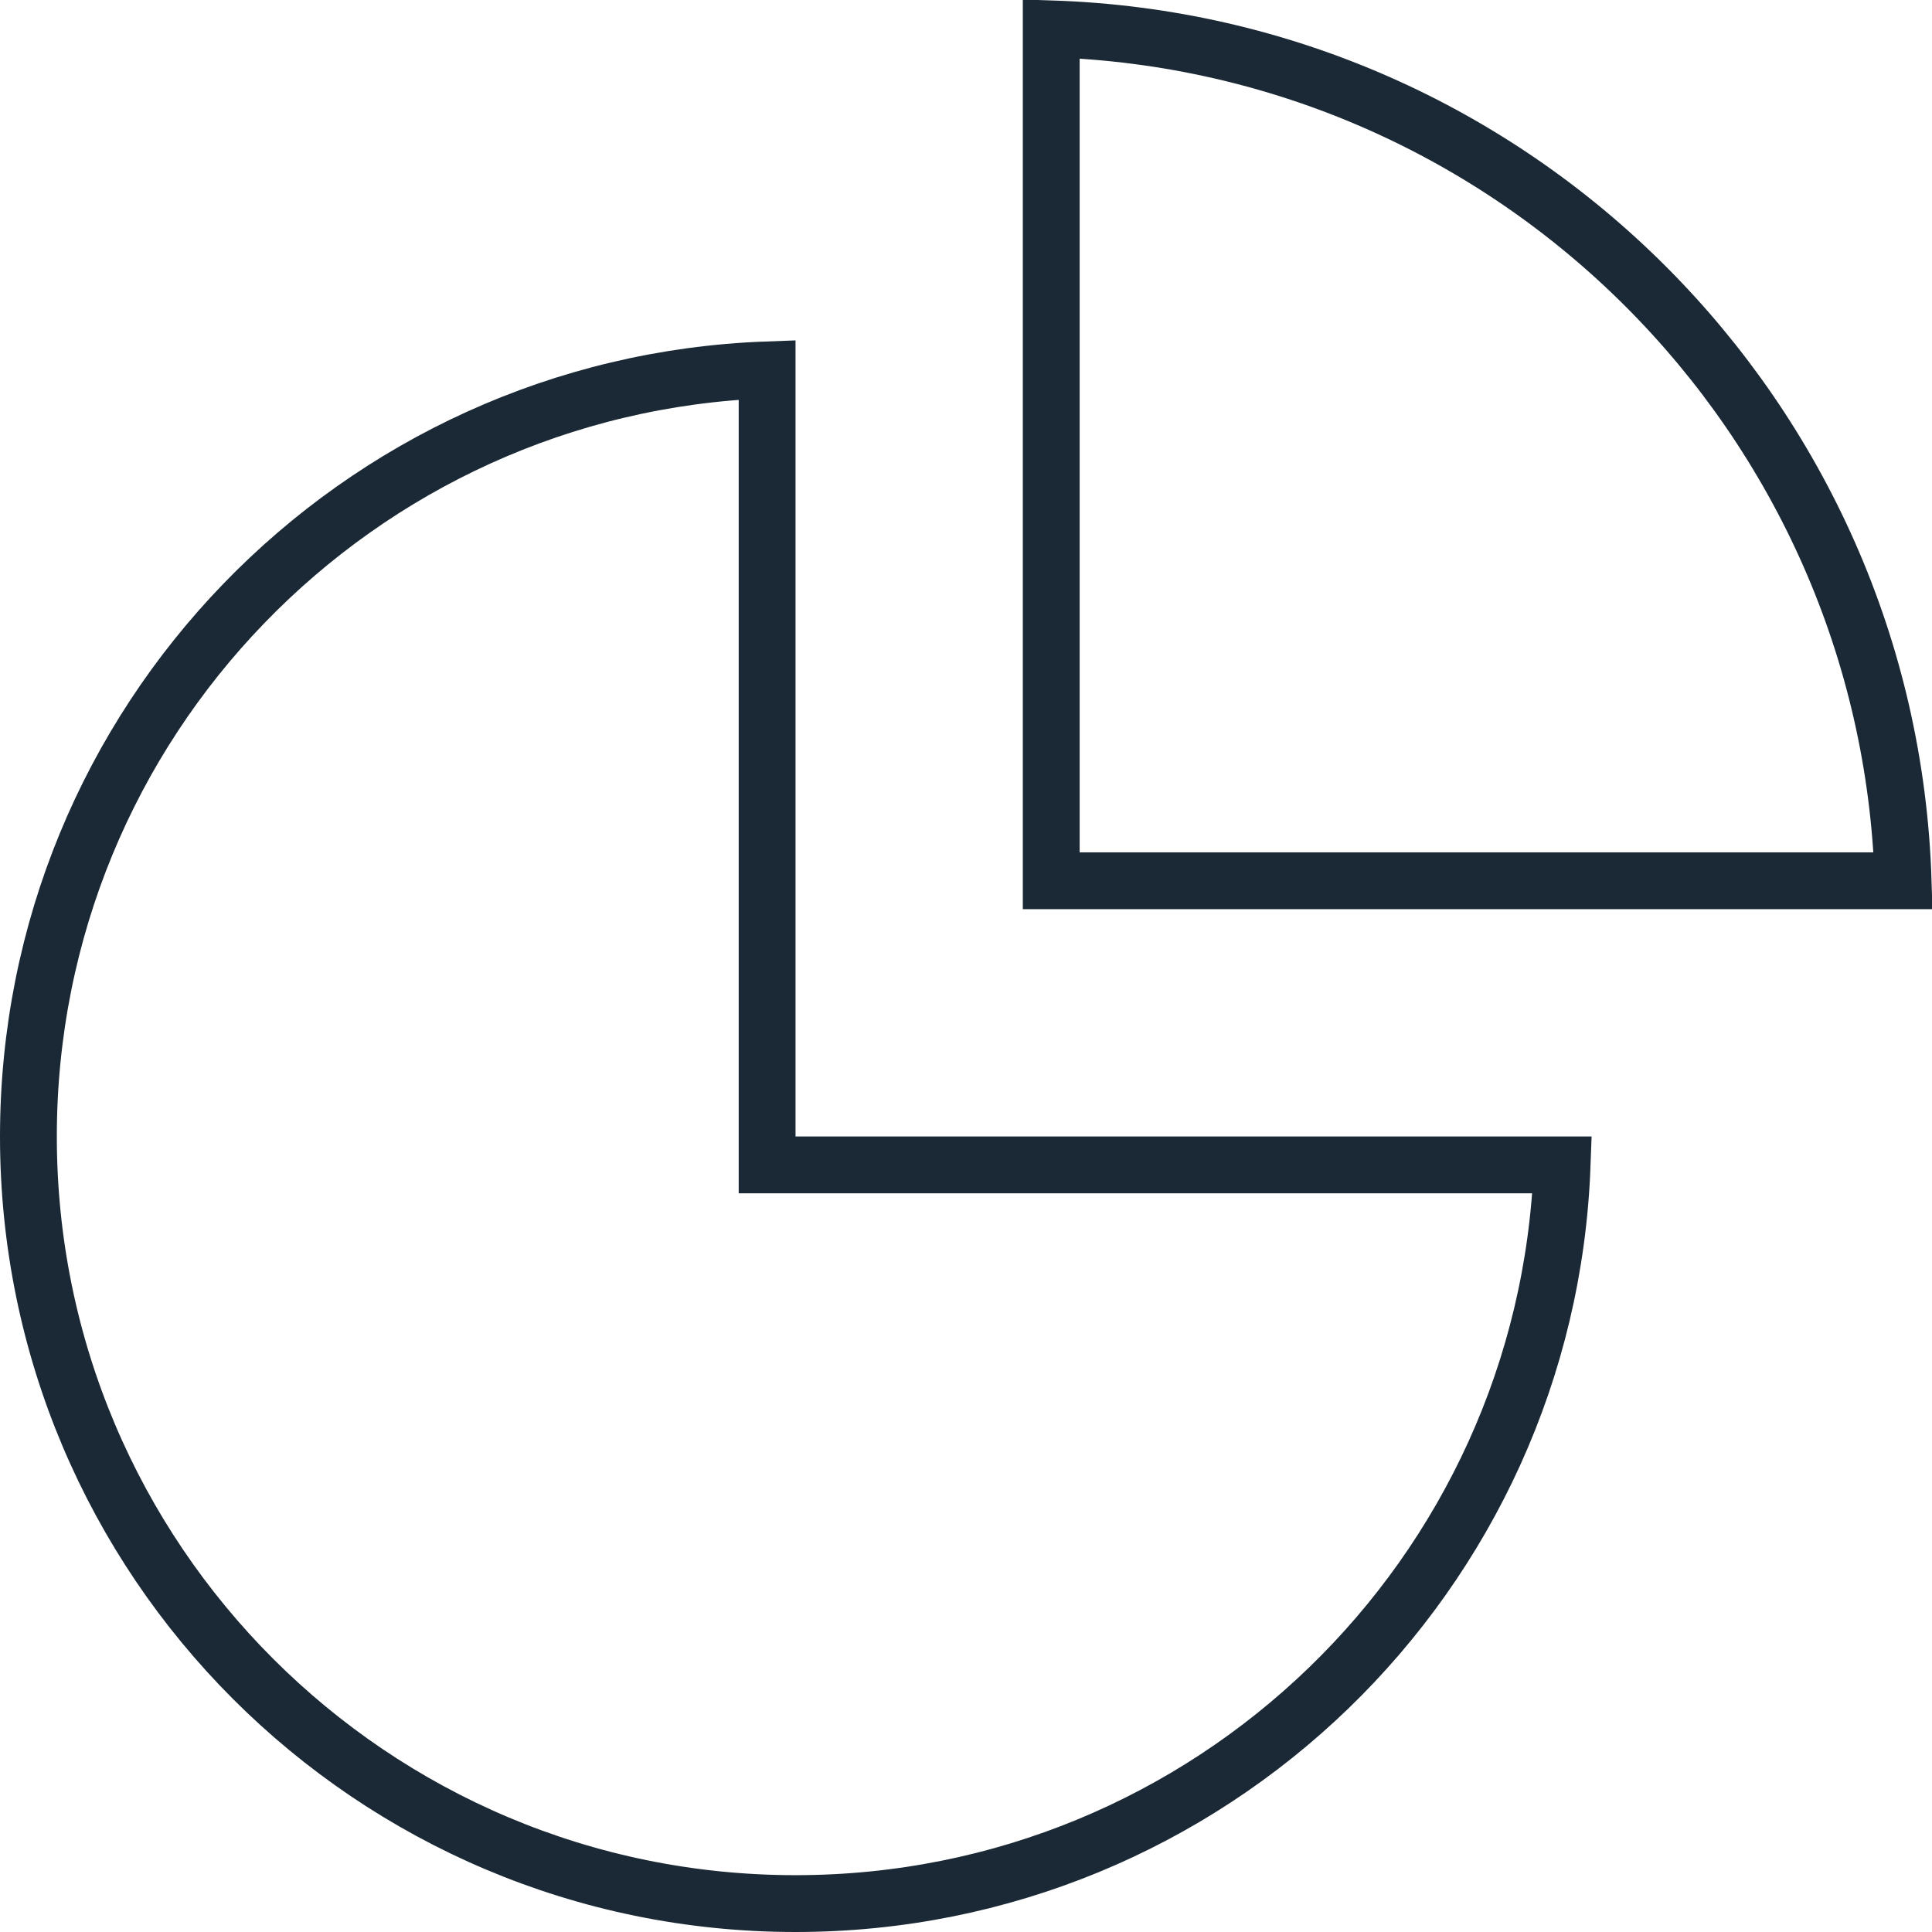 <?xml version="1.0" encoding="UTF-8"?>
<svg width="34px" height="34px" viewBox="0 0 34 34" version="1.1" xmlns="http://www.w3.org/2000/svg" xmlns:xlink="http://www.w3.org/1999/xlink">
    <!-- Generator: Sketch 57.1 (83088) - https://sketch.com -->
    <title>icons_menu_talkabout_off</title>
    <desc>Created with Sketch.</desc>
    <g id="icons_menu_talkabout_off" stroke="none" stroke-width="1" fill="none" fill-rule="evenodd">
        <path d="M13.5,6.509 C6.276,6.772 0.5,12.712 0.5,20 C0.5,27.456 6.544,33.5 14,33.5 C21.288,33.5 27.228,27.724 27.491,20.5 L13.5,20.5 L13.5,6.509 Z M18.5,0.508 L18.5,15.5 L33.492,15.5 C33.233,7.336 26.664,0.767 18.5,0.508 Z" id="Shape" stroke="#1A2935"></path>
    </g>
</svg>